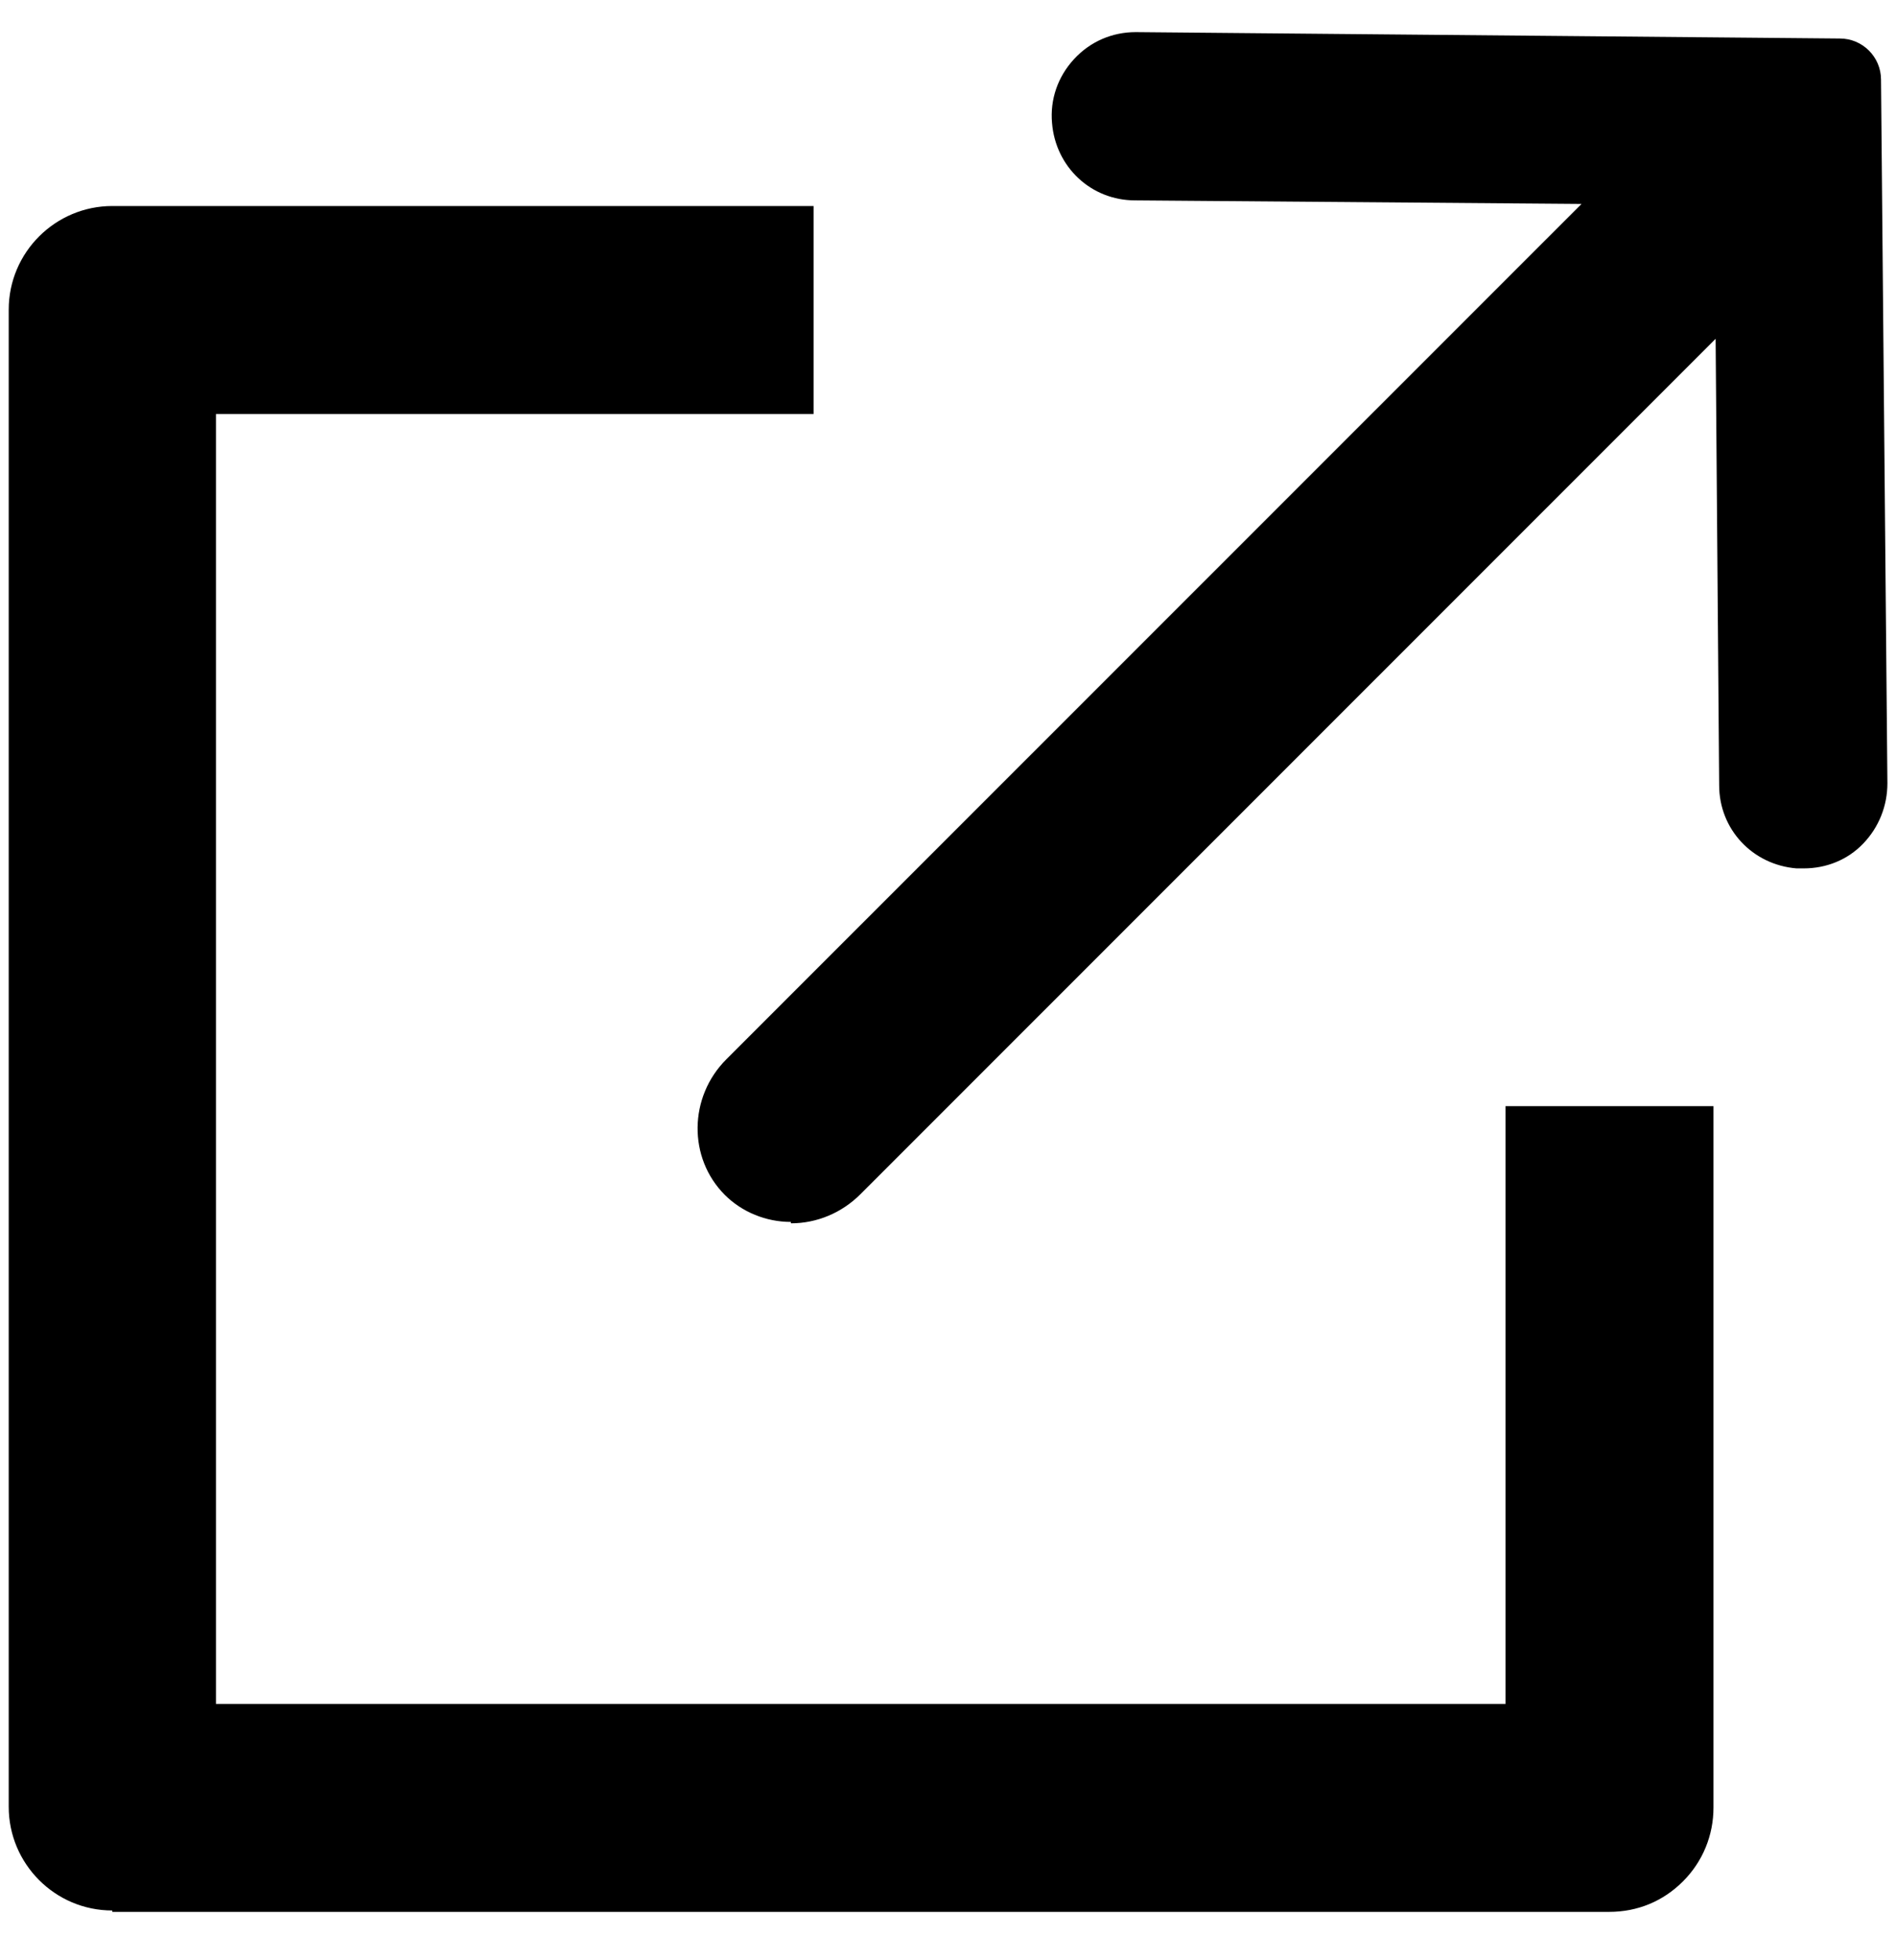 <svg width="30" height="31" viewBox="0 0 30 31" fill="none" xmlns="http://www.w3.org/2000/svg">
<path d="M1.777 30.213C0.868 30.213 0.138 29.472 0.138 28.574V4.897C0.138 3.988 0.879 3.258 1.777 3.258H12.873V6.547H3.417V26.946H23.822V17.493H27.112V28.585C27.112 29.023 26.944 29.438 26.629 29.753C26.315 30.067 25.911 30.235 25.461 30.235H1.777V30.213Z" fill="black"/>
<path d="M12.514 19.324C12.12 19.324 11.739 19.167 11.469 18.897C10.885 18.313 10.896 17.348 11.492 16.753L25.024 3.225L17.96 3.169C17.264 3.169 16.702 2.641 16.646 1.945C16.613 1.574 16.736 1.215 16.994 0.935C17.253 0.654 17.601 0.508 17.971 0.508L29.112 0.609C29.471 0.609 29.763 0.901 29.763 1.26L29.864 12.386C29.864 12.745 29.729 13.082 29.482 13.34C29.235 13.598 28.898 13.733 28.539 13.733C28.505 13.733 28.46 13.733 28.427 13.733C27.73 13.677 27.202 13.115 27.202 12.419L27.146 5.358L13.614 18.886C13.322 19.178 12.929 19.346 12.514 19.346V19.324Z" fill="black"/>
</svg>
